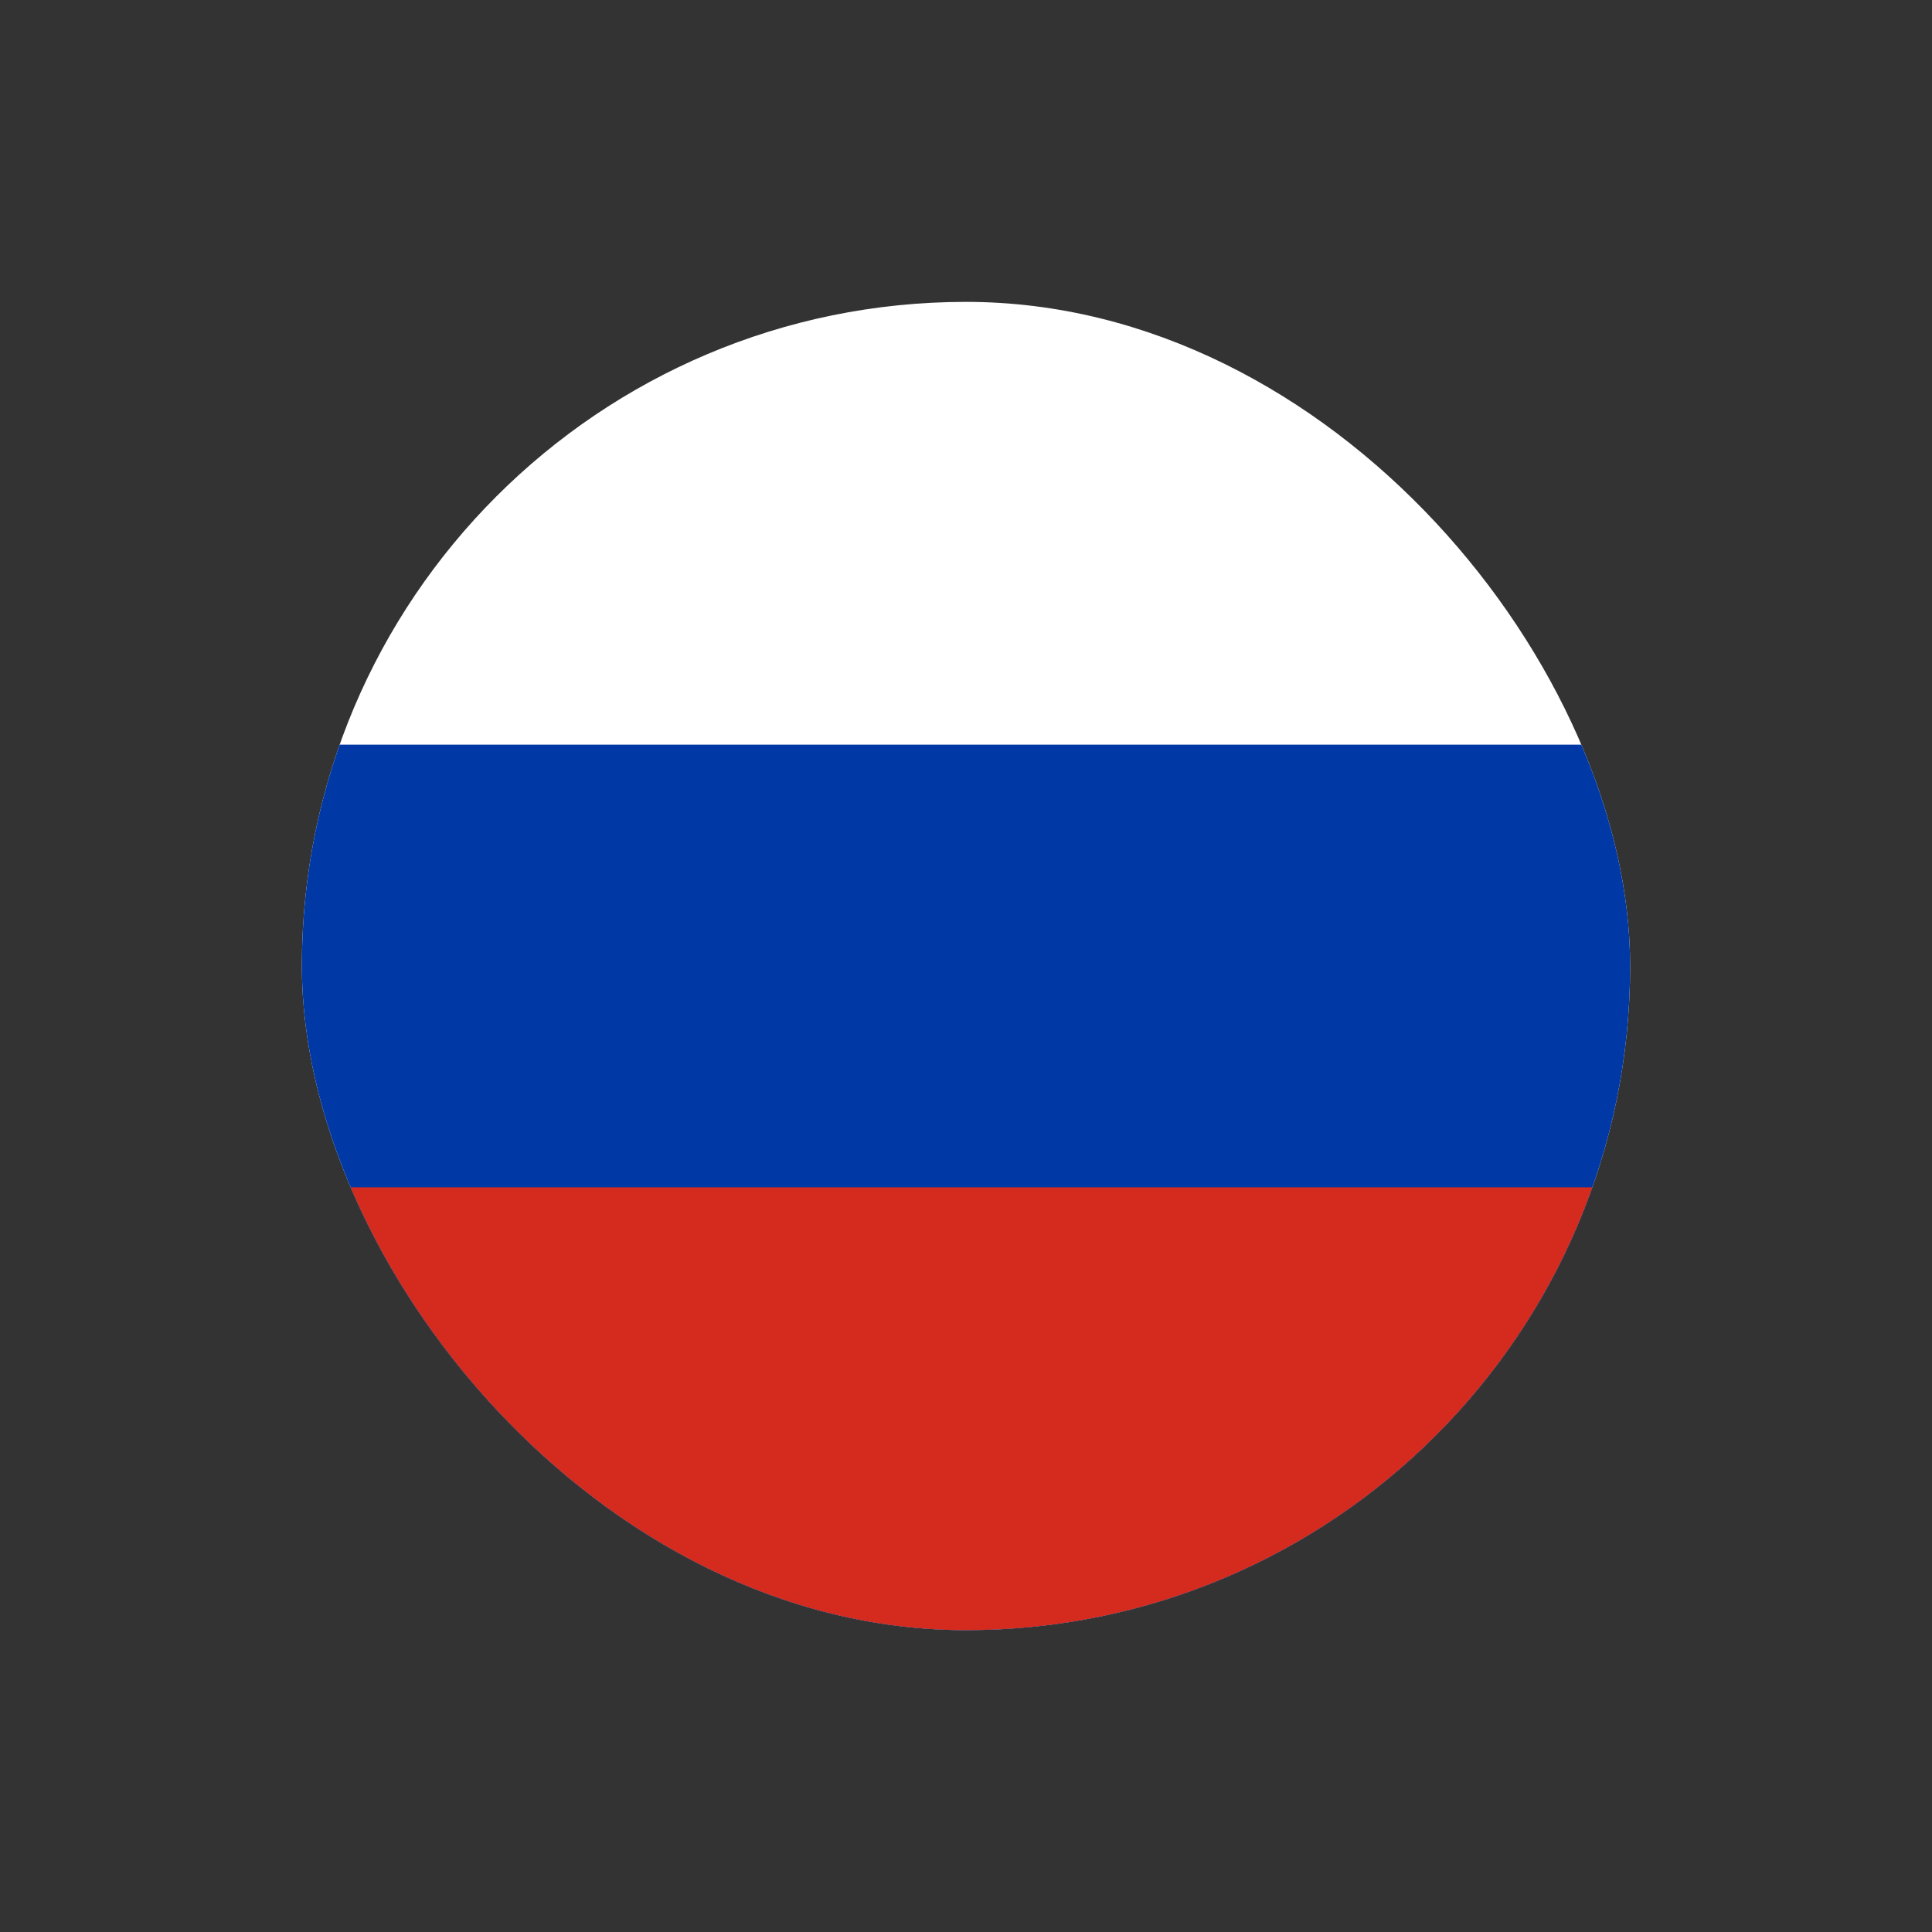 <svg width="32" height="32" viewBox="0 0 32 32" fill="none" xmlns="http://www.w3.org/2000/svg">
<rect x="0" y="0" width="32" height="32" fill="#333333" stroke="none"/>
<g clip-path="url(#clip0_1126_1292)">
<path fill-rule="evenodd" clip-rule="evenodd" d="M5 5H27V27H5V5Z" fill="white"/>
<path fill-rule="evenodd" clip-rule="evenodd" d="M5 12.334H27V27H5V12.334Z" fill="#0039A6"/>
<path fill-rule="evenodd" clip-rule="evenodd" d="M5 19.666H27V27H5V19.666Z" fill="#D52B1E"/>
</g>
<defs>
<clipPath id="clip0_1126_1292">
<rect x="5" y="5" width="22" height="22" rx="11" fill="white"/>
</clipPath>
</defs>
</svg>
